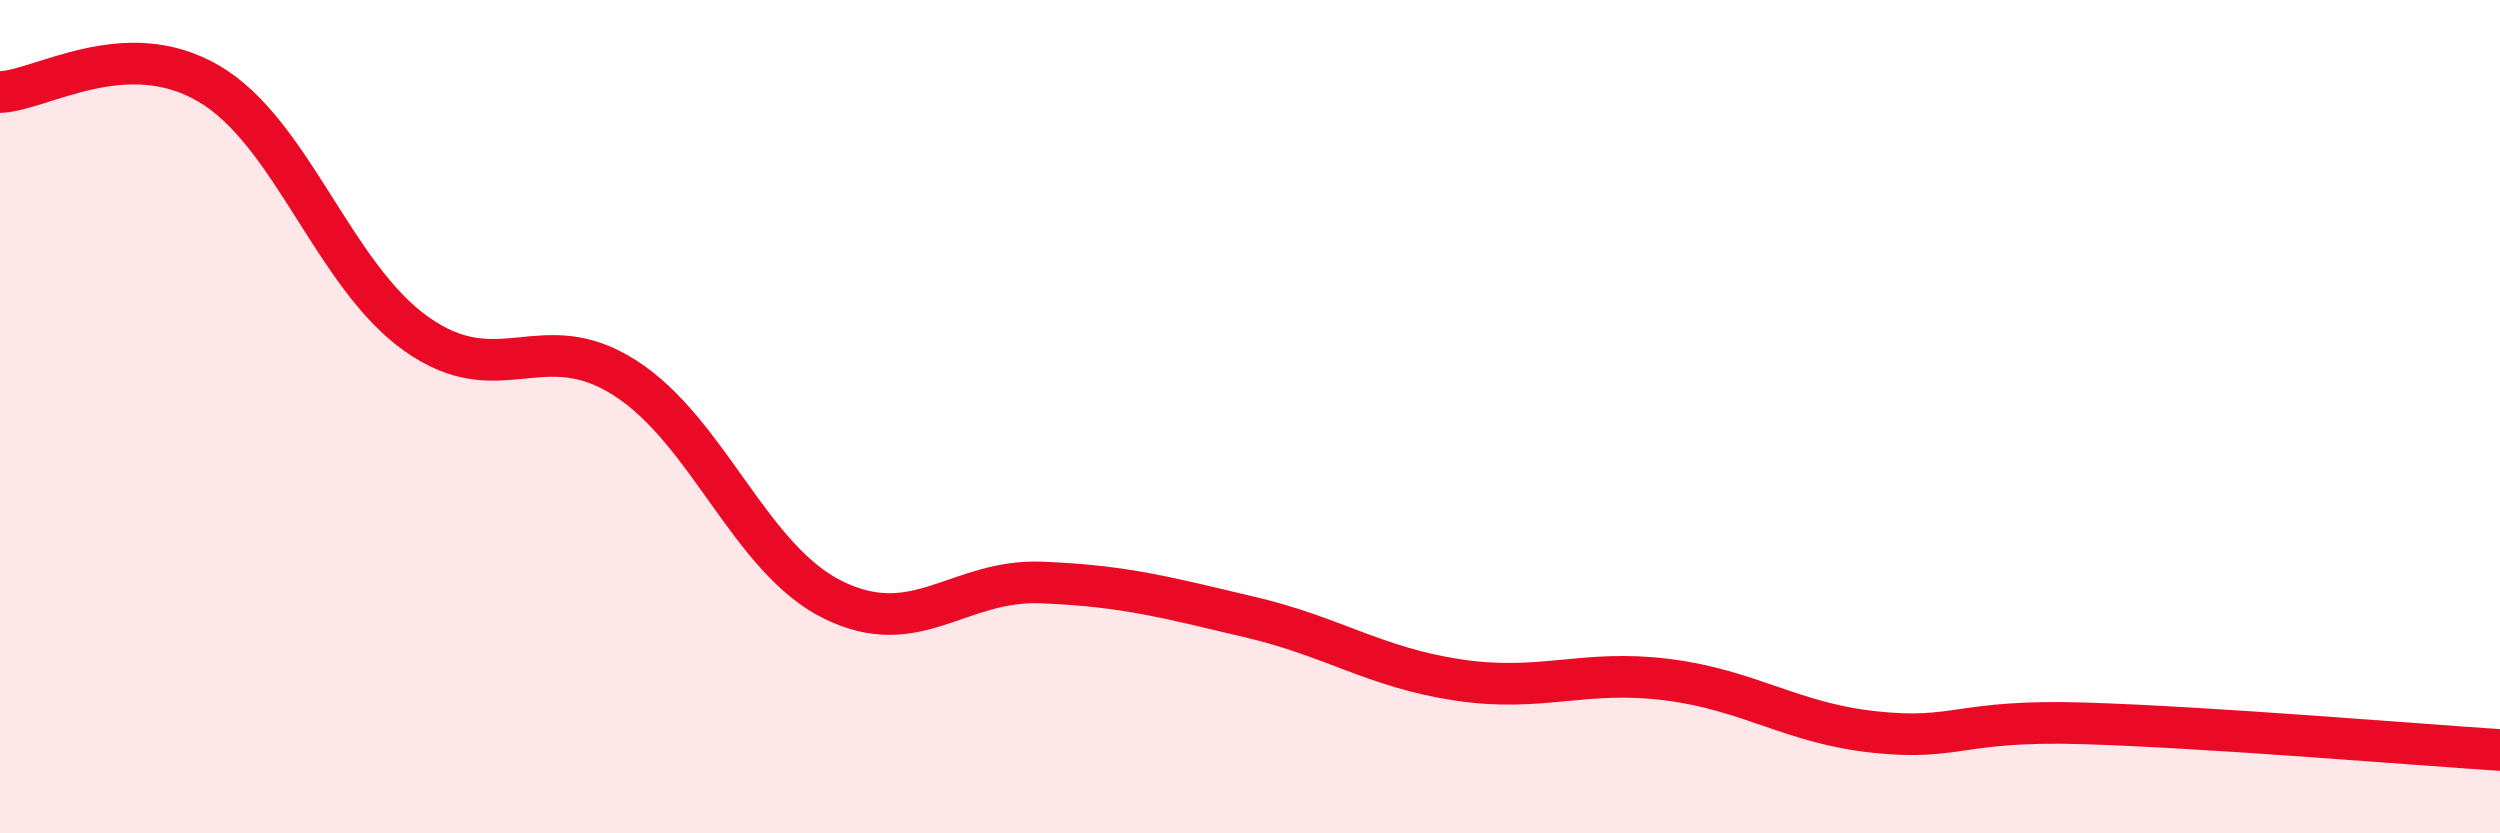 
    <svg width="60" height="20" viewBox="0 0 60 20" xmlns="http://www.w3.org/2000/svg">
      <path
        d="M 0,2.21 C 1,2.17 3,0.84 5,2 C 7,3.16 8,6.61 10,8.02 C 12,9.43 13,7.79 15,9.07 C 17,10.35 18,13.42 20,14.4 C 22,15.38 23,13.9 25,13.98 C 27,14.06 28,14.34 30,14.81 C 32,15.28 33,16.02 35,16.32 C 37,16.62 38,16.06 40,16.31 C 42,16.56 43,17.36 45,17.57 C 47,17.78 47,17.27 50,17.36 C 53,17.45 58,17.87 60,18L60 20L0 20Z"
        fill="#EB0A25"
        opacity="0.1"
        stroke-linecap="round"
        stroke-linejoin="round"
      />
      <path
        d="M 0,2.21 C 1,2.17 3,0.84 5,2 C 7,3.16 8,6.61 10,8.02 C 12,9.43 13,7.79 15,9.07 C 17,10.35 18,13.42 20,14.4 C 22,15.38 23,13.9 25,13.98 C 27,14.06 28,14.34 30,14.81 C 32,15.28 33,16.02 35,16.32 C 37,16.62 38,16.06 40,16.31 C 42,16.56 43,17.36 45,17.57 C 47,17.78 47,17.27 50,17.36 C 53,17.45 58,17.87 60,18"
        stroke="#EB0A25"
        stroke-width="1"
        fill="none"
        stroke-linecap="round"
        stroke-linejoin="round"
      />
    </svg>
  